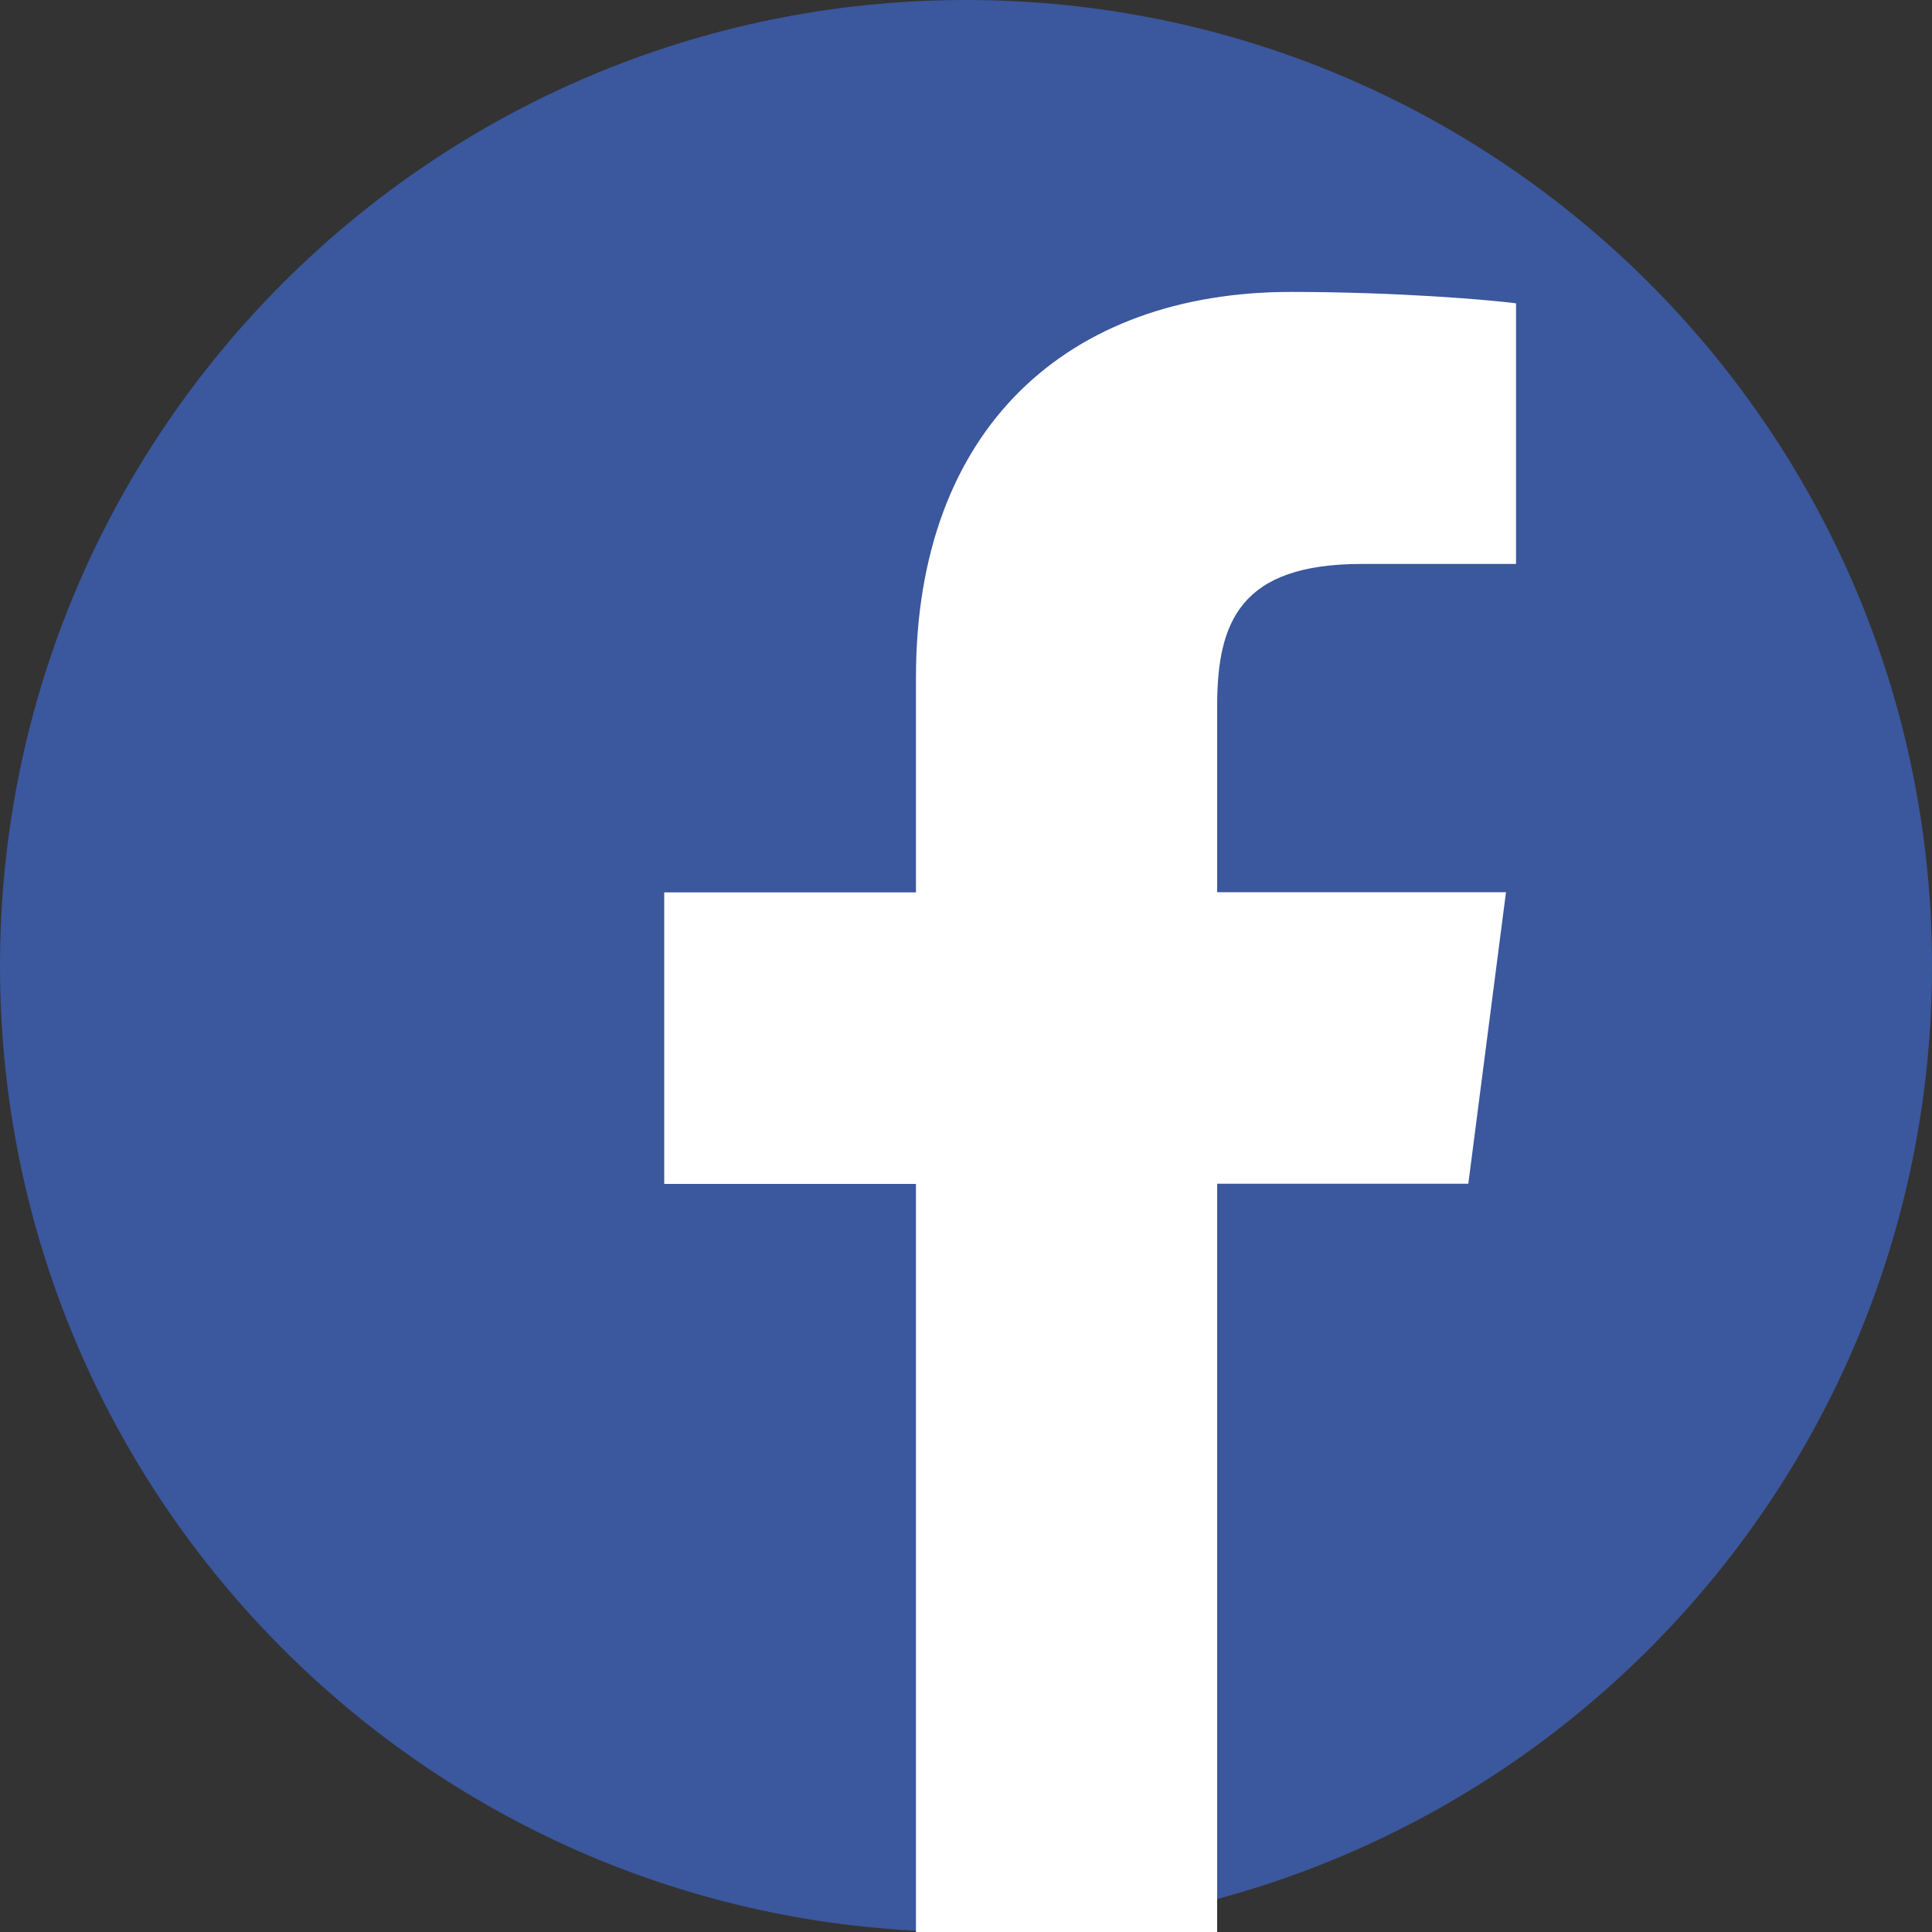 <svg id="Layer_1" enable-background="new 0 0 1000 1000" viewBox="0 0 1000 1000" xmlns="http://www.w3.org/2000/svg"><rect x="0" y="0" width="1000" height="1000" fill="#333333" stroke="none"/><g><path d="m500 1000c-276.1 0-500-223.9-500-500 0-276.1 223.9-500 500-500 276.1 0 500 223.9 500 500 0 276.1-223.9 500-500 500z" fill="#3b579d"/><path id="f" d="m630 1000v-387.3h130l19.5-150.9h-149.5v-96.4c0-43.7 12.1-73.5 74.8-73.5h79.9v-134.9c-13.8-1.8-61.3-5.9-116.5-5.9-115.2 0-194.1 70.3-194.1 199.5v111.3h-130.3v150.9h130.3v387.2z" fill="#fff"/></g></svg>